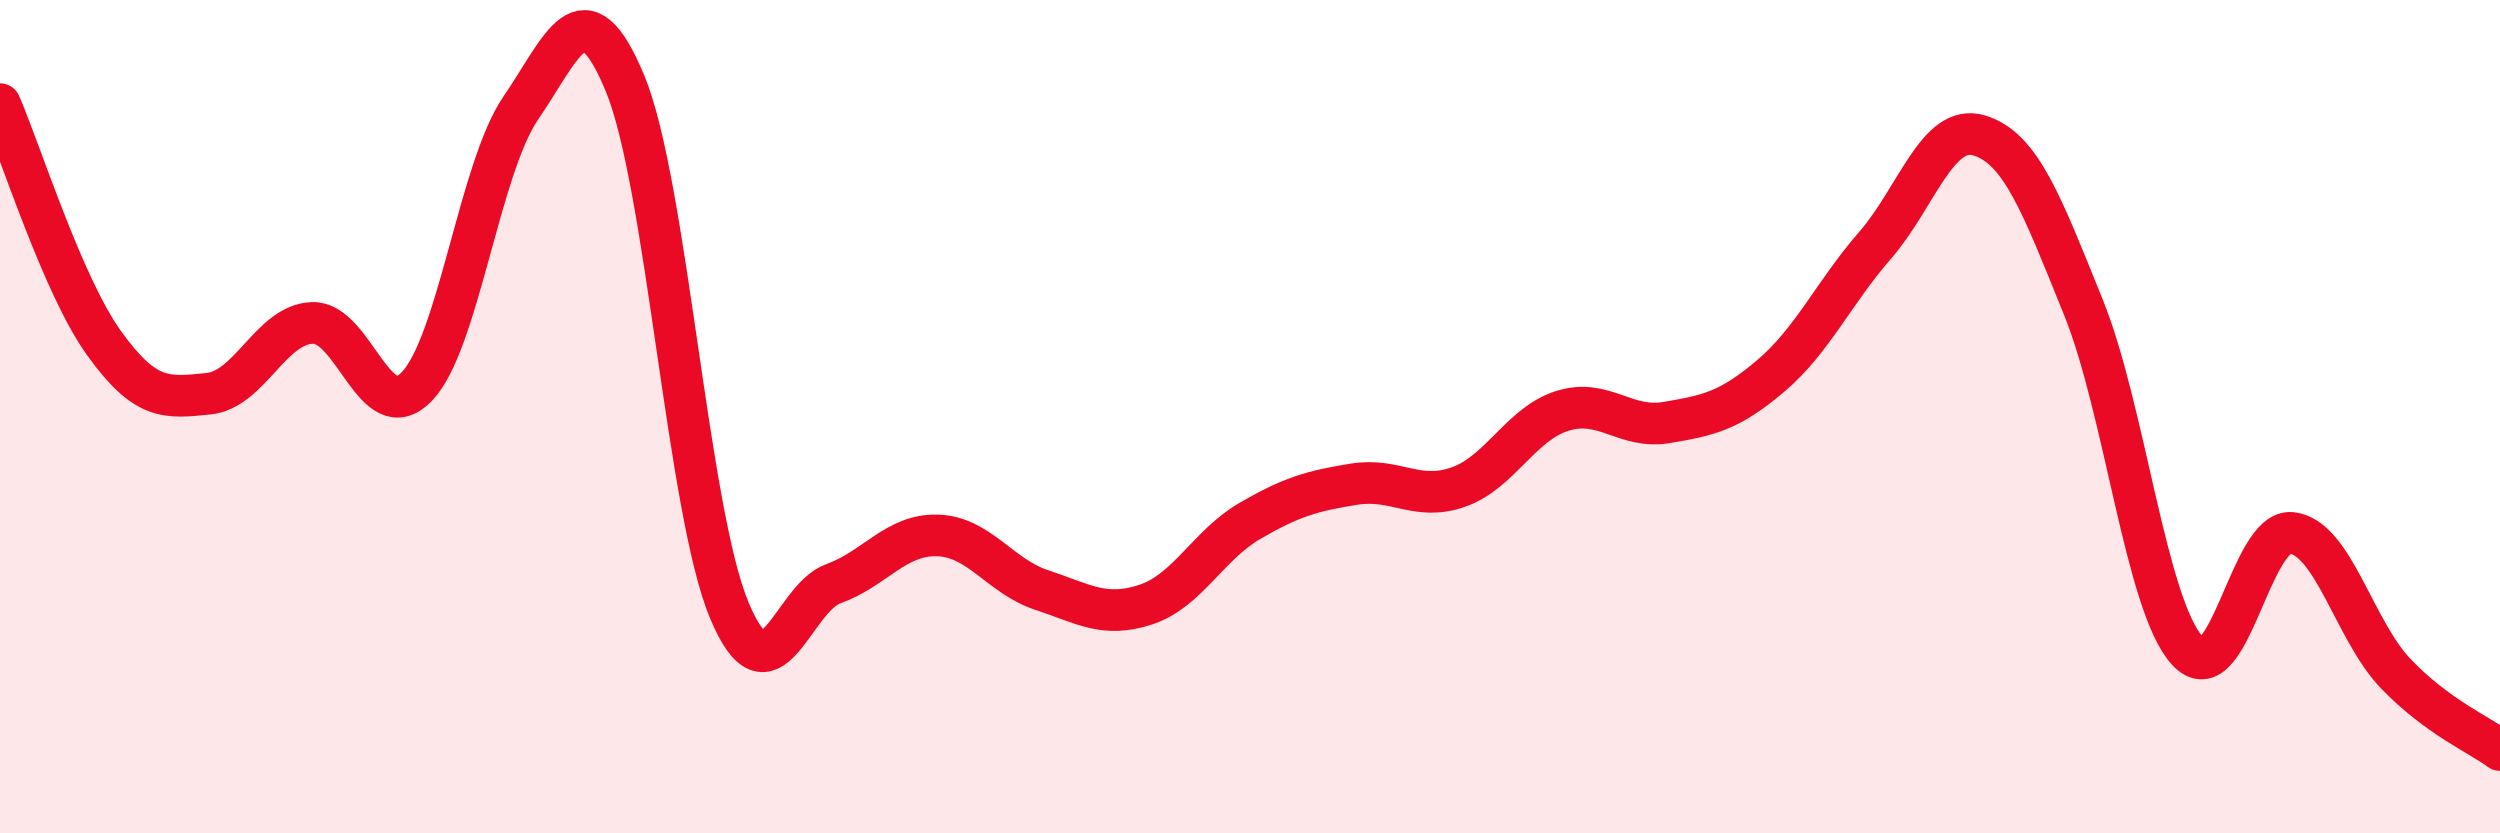 
    <svg width="60" height="20" viewBox="0 0 60 20" xmlns="http://www.w3.org/2000/svg">
      <path
        d="M 0,2.5 C 0.5,3.65 1.5,6.85 2.5,8.24 C 3.5,9.63 4,9.55 5,9.45 C 6,9.35 6.5,7.78 7.5,7.75 C 8.5,7.72 9,10.31 10,9.28 C 11,8.25 11.5,4.05 12.5,2.59 C 13.5,1.13 14,-0.41 15,2 C 16,4.41 16.5,12.24 17.5,14.64 C 18.5,17.04 19,14.37 20,14.01 C 21,13.65 21.5,12.82 22.5,12.85 C 23.5,12.88 24,13.83 25,14.16 C 26,14.49 26.5,14.84 27.5,14.51 C 28.5,14.18 29,13.08 30,12.5 C 31,11.92 31.5,11.78 32.5,11.62 C 33.5,11.46 34,12.04 35,11.69 C 36,11.34 36.5,10.17 37.5,9.86 C 38.5,9.55 39,10.31 40,10.14 C 41,9.97 41.5,9.87 42.5,9.02 C 43.5,8.17 44,7.04 45,5.89 C 46,4.74 46.5,2.95 47.5,3.25 C 48.5,3.55 49,4.9 50,7.37 C 51,9.84 51.5,14.54 52.5,15.62 C 53.5,16.7 54,12.68 55,12.79 C 56,12.9 56.5,15.13 57.5,16.17 C 58.5,17.21 59.5,17.63 60,18L60 20L0 20Z"
        fill="#EB0A25"
        opacity="0.1"
        stroke-linecap="round"
        stroke-linejoin="round"
      />
      <path
        d="M 0,2.5 C 0.5,3.65 1.5,6.85 2.5,8.24 C 3.5,9.63 4,9.55 5,9.45 C 6,9.35 6.5,7.78 7.5,7.75 C 8.5,7.72 9,10.31 10,9.28 C 11,8.25 11.5,4.05 12.5,2.59 C 13.5,1.13 14,-0.41 15,2 C 16,4.41 16.5,12.24 17.5,14.64 C 18.5,17.04 19,14.37 20,14.01 C 21,13.65 21.5,12.82 22.5,12.85 C 23.5,12.88 24,13.83 25,14.16 C 26,14.49 26.5,14.84 27.5,14.51 C 28.5,14.18 29,13.08 30,12.5 C 31,11.92 31.5,11.78 32.5,11.62 C 33.5,11.46 34,12.04 35,11.69 C 36,11.34 36.5,10.17 37.5,9.86 C 38.5,9.55 39,10.31 40,10.14 C 41,9.97 41.5,9.87 42.5,9.02 C 43.5,8.17 44,7.04 45,5.89 C 46,4.74 46.5,2.95 47.5,3.25 C 48.5,3.55 49,4.9 50,7.37 C 51,9.84 51.5,14.54 52.5,15.62 C 53.5,16.7 54,12.68 55,12.79 C 56,12.9 56.5,15.13 57.5,16.17 C 58.5,17.21 59.5,17.63 60,18"
        stroke="#EB0A25"
        stroke-width="1"
        fill="none"
        stroke-linecap="round"
        stroke-linejoin="round"
      />
    </svg>
  
